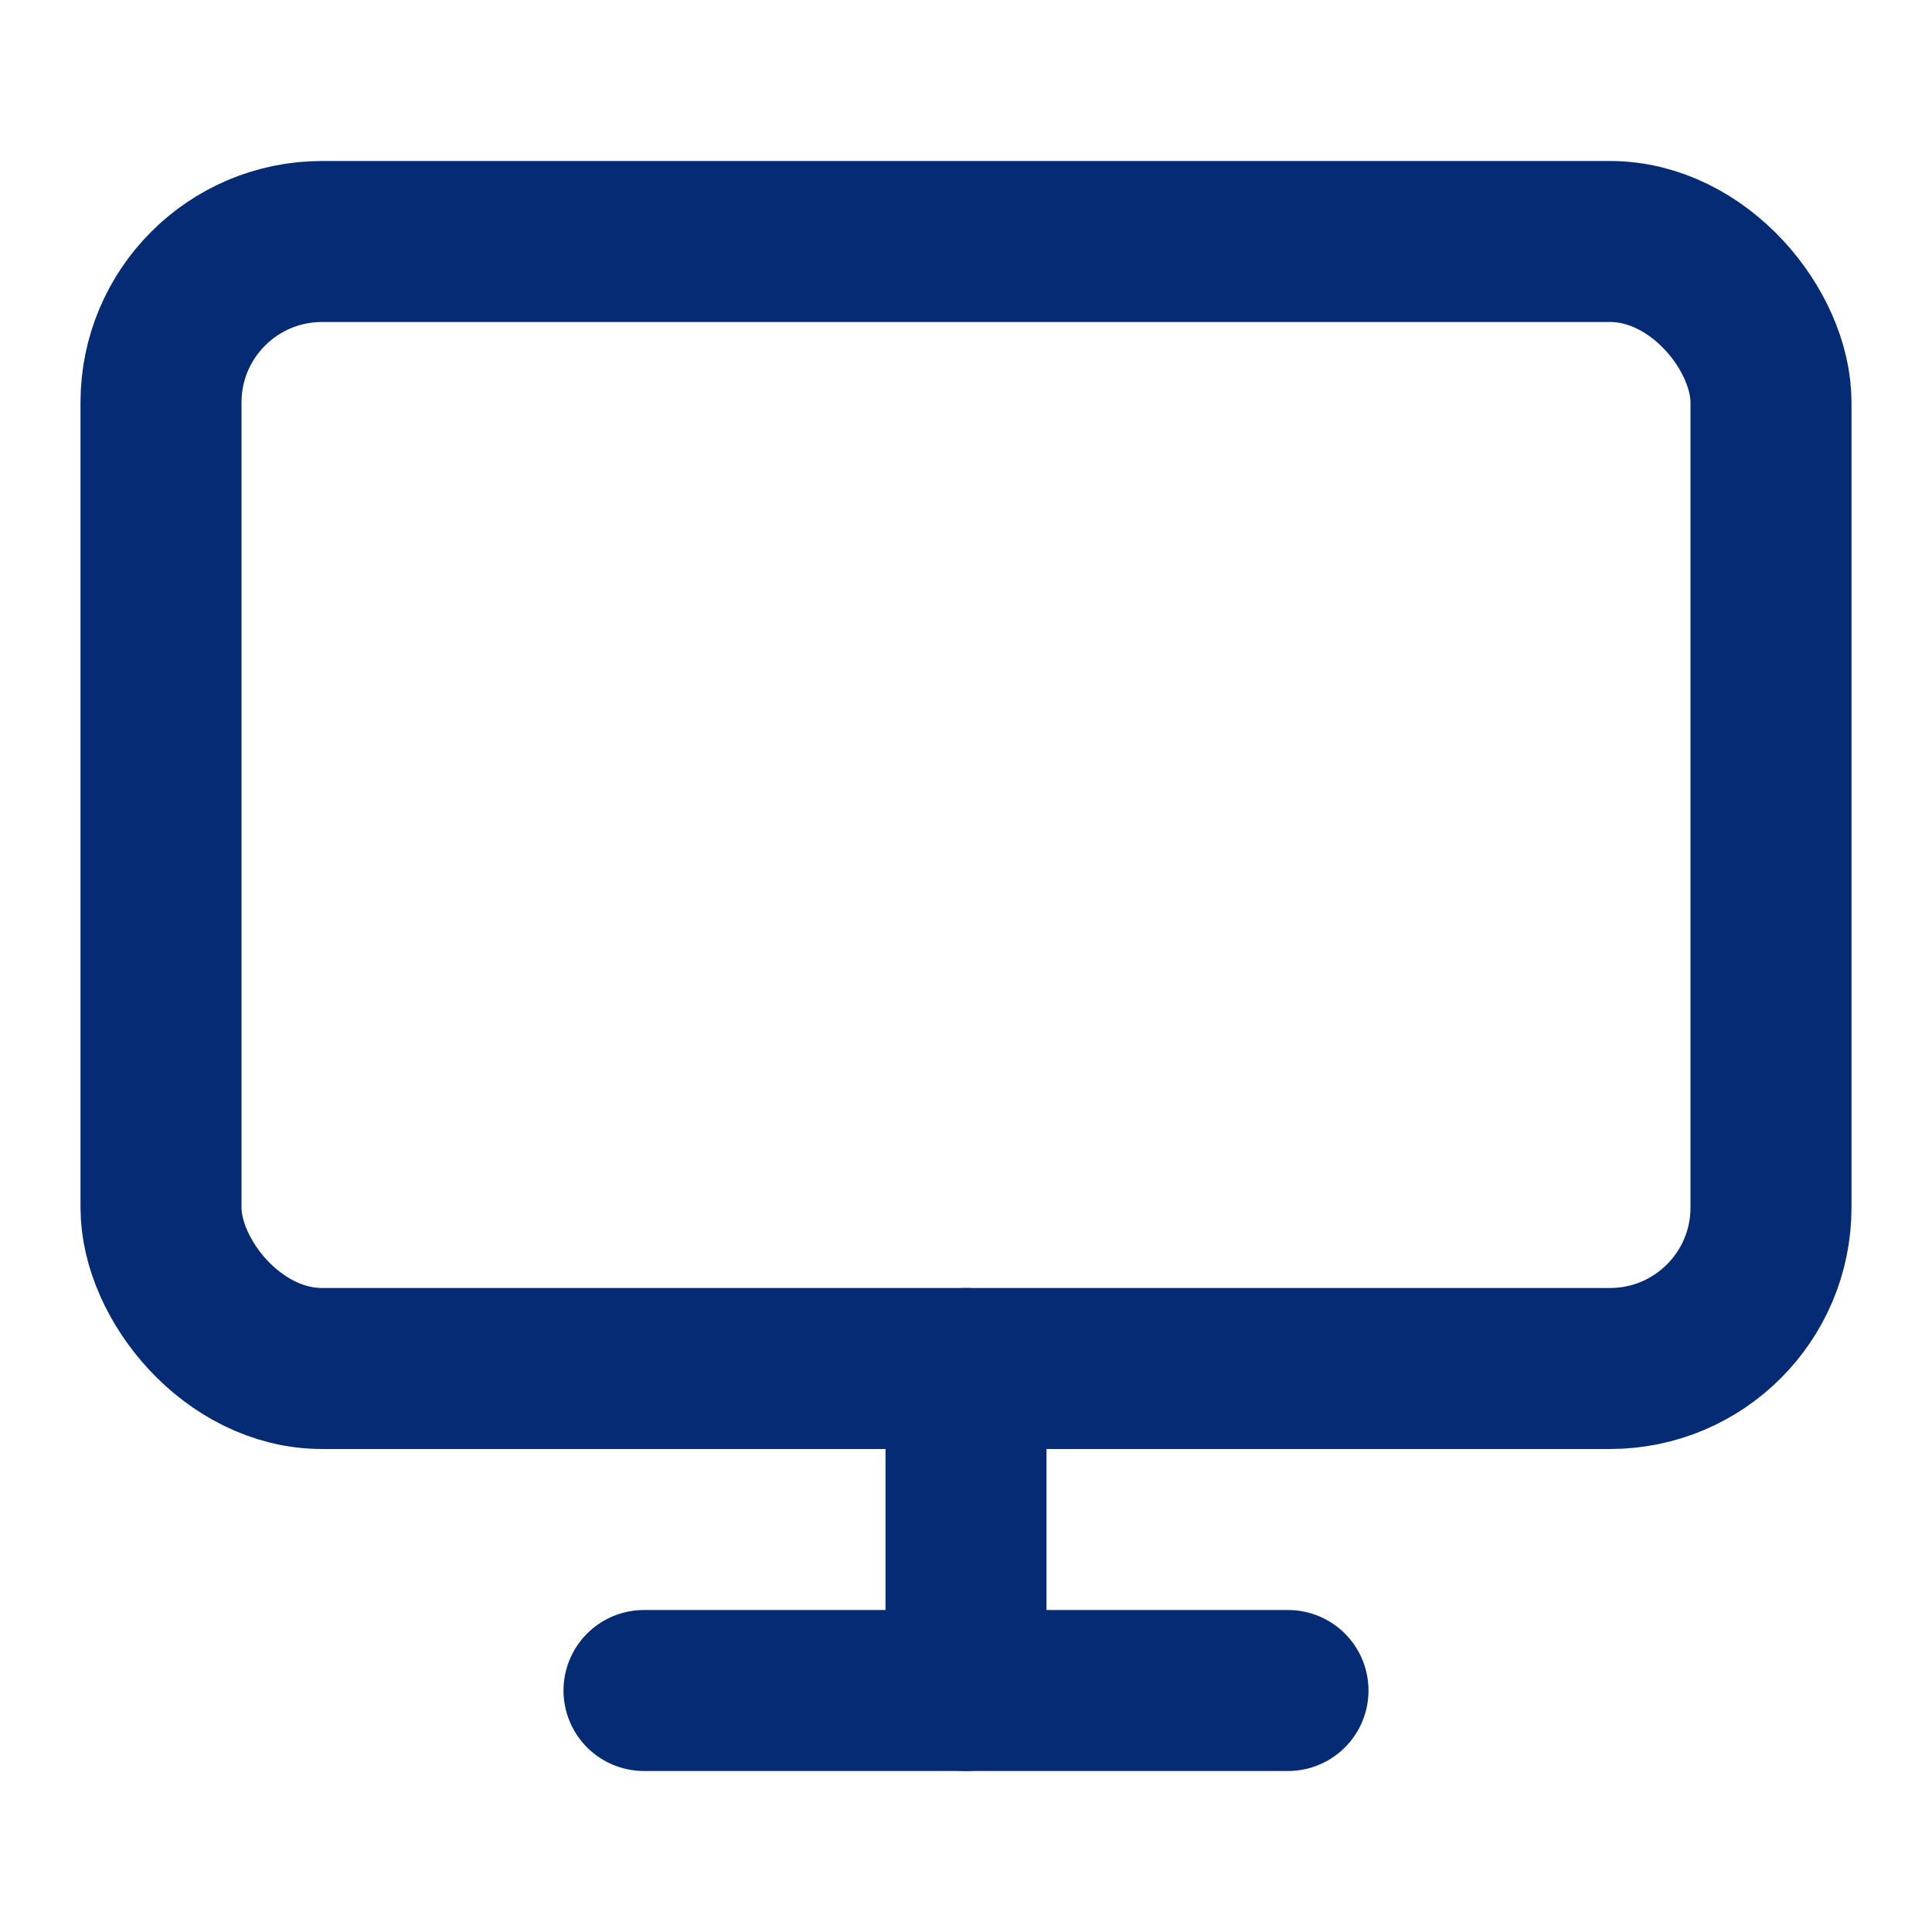 <svg xmlns:xlink="http://www.w3.org/1999/xlink" xmlns="http://www.w3.org/2000/svg" width="100" height="100" viewBox="0 0 24 24" fill="none" stroke="currentColor" stroke-width="2" stroke-linecap="round" stroke-linejoin="round" class="lucide lucide-monitor h-12 w-12 text-primary mx-auto mb-4"><rect width="20" height="14" x="2" y="3" rx="2" stroke="#062B75" fill="none" stroke-width="2px"></rect><line x1="8" x2="16" y1="21" y2="21" stroke="#062B75" fill="none" stroke-width="2px"></line><line x1="12" x2="12" y1="17" y2="21" stroke="#062B75" fill="none" stroke-width="2px"></line></svg>